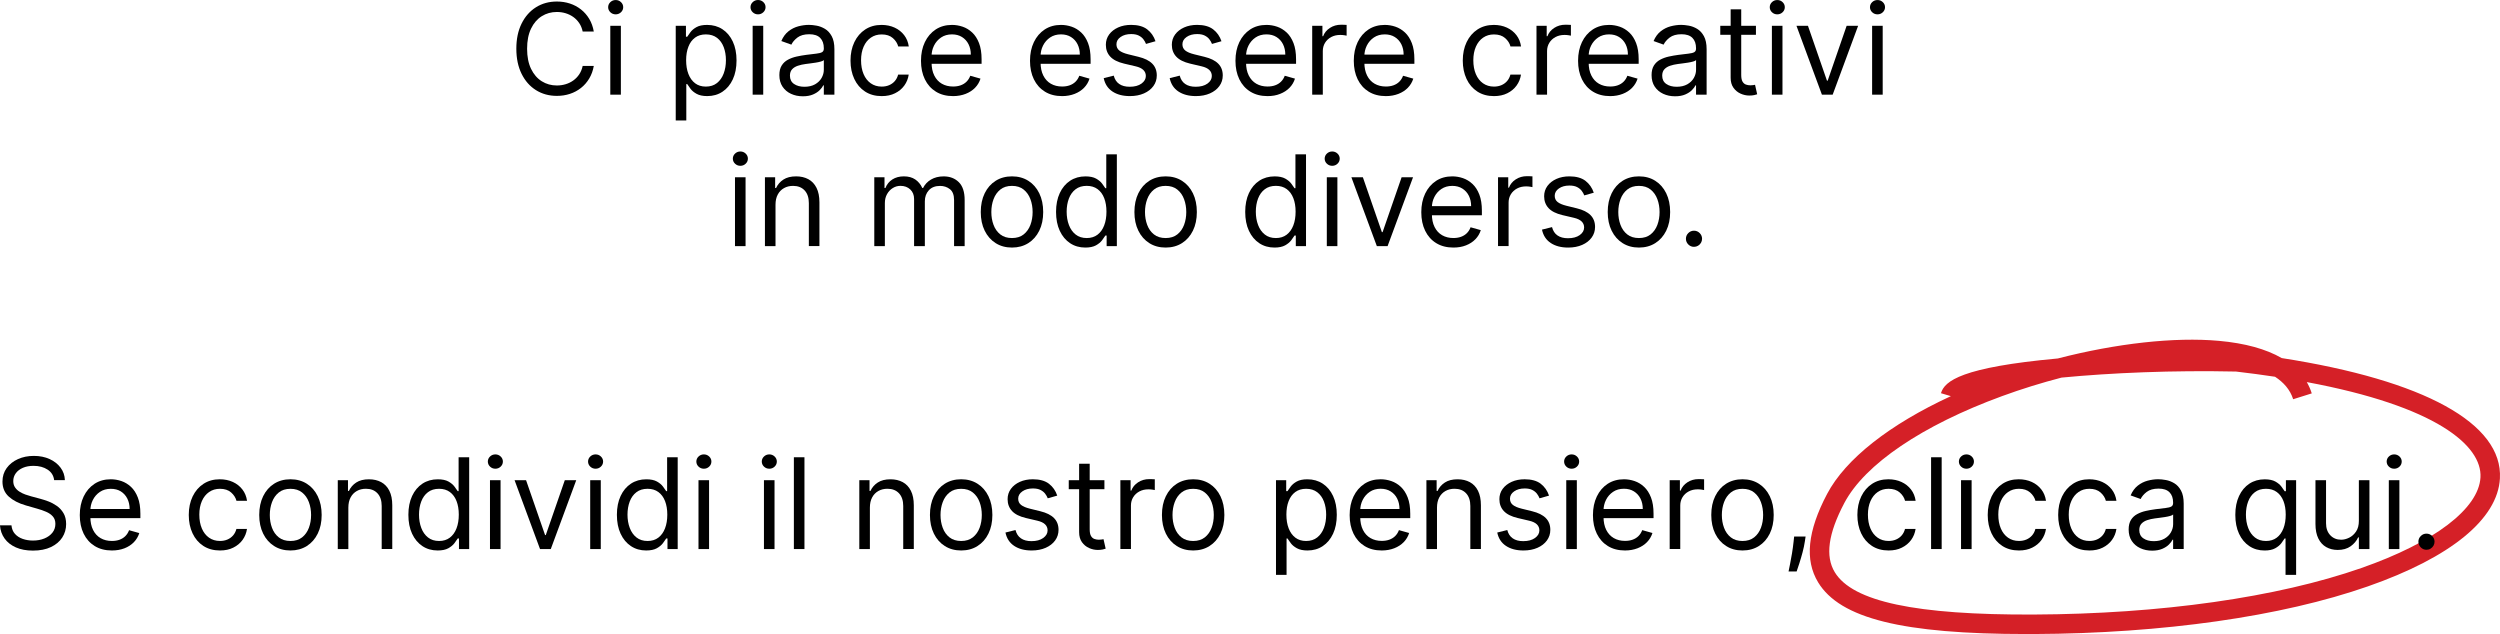 <?xml version="1.0" encoding="utf-8"?>
<!-- Generator: Adobe Illustrator 26.0.2, SVG Export Plug-In . SVG Version: 6.00 Build 0)  -->
<svg version="1.1" id="Livello_1" xmlns="http://www.w3.org/2000/svg" xmlns:xlink="http://www.w3.org/1999/xlink" x="0px" y="0px"
	 viewBox="0 0 966.62 245.15" style="enable-background:new 0 0 966.62 245.15;" xml:space="preserve">
<style type="text/css">
	.st0{fill:#D52027;}
</style>
<g>
	<g>
		<path class="st0" d="M783.61,245.15c-47.99,0-72.16-6.02-80.64-20c-5.24-8.64-4.1-19.81,3.47-34.16
			c7.13-13.53,24.18-26.89,47.86-37.82l-3.83-1.14c1.41-4.75,7.97-10.02,45.18-13.43c22.59-5.82,45.09-8.37,62.32-6.81
			c10.06,0.91,18.2,3.16,24.26,6.66c55.04,8.59,85.54,25.26,84.36,46.56c-0.88,15.7-19.02,30.52-51.08,41.72
			c-33.34,11.65-79.22,18.19-129.19,18.42C785.41,245.15,784.5,245.15,783.61,245.15z M797.08,146c-7.72,2.01-15.45,4.4-22.99,7.16
			c-30.86,11.29-53.09,26.35-60.99,41.34c-6.23,11.81-7.44,20.56-3.69,26.74c6.9,11.38,31.34,16.56,76.87,16.37
			c49.16-0.22,94.17-6.61,126.74-17.99c28.16-9.84,45.37-22.93,46.05-35.03c0.69-12.33-17.21-27.56-67.15-36.86
			c0.79,1.38,1.43,2.83,1.92,4.37l-7.19,2.26c-1.17-3.7-3.7-6.53-7.01-8.69c-4.77-0.72-9.79-1.39-15.07-2.01
			C840.24,143.12,816.2,144.16,797.08,146z"/>
	</g>
	<g>
		<g>
			<path d="M229.59,12.2h-4.3c-0.25-1.24-0.7-2.32-1.33-3.26c-0.63-0.94-1.39-1.72-2.29-2.37c-0.9-0.64-1.89-1.12-2.97-1.45
				s-2.22-0.49-3.4-0.49c-2.15,0-4.09,0.54-5.83,1.63c-1.74,1.09-3.12,2.69-4.14,4.8s-1.53,4.71-1.53,7.78s0.51,5.67,1.53,7.78
				s2.4,3.71,4.14,4.8c1.74,1.09,3.68,1.63,5.83,1.63c1.18,0,2.31-0.16,3.4-0.49s2.08-0.81,2.97-1.45s1.66-1.43,2.29-2.37
				c0.63-0.94,1.07-2.02,1.33-3.25h4.3c-0.32,1.81-0.91,3.44-1.77,4.87s-1.92,2.65-3.19,3.65c-1.27,1-2.69,1.76-4.27,2.28
				c-1.58,0.52-3.26,0.78-5.05,0.78c-3.03,0-5.72-0.74-8.08-2.22c-2.36-1.48-4.21-3.58-5.56-6.31c-1.35-2.73-2.03-5.96-2.03-9.71
				s0.68-6.98,2.03-9.71c1.35-2.73,3.21-4.83,5.56-6.31c2.36-1.48,5.05-2.22,8.08-2.22c1.79,0,3.48,0.26,5.05,0.78
				c1.58,0.52,3,1.28,4.27,2.28s2.33,2.21,3.19,3.64S229.27,10.37,229.59,12.2z"/>
		</g>
		<g>
			<path d="M238.05,5.55c-0.8,0-1.48-0.27-2.05-0.81c-0.57-0.54-0.86-1.2-0.86-1.96s0.29-1.42,0.86-1.96
				c0.57-0.54,1.26-0.81,2.05-0.81c0.8,0,1.48,0.27,2.05,0.81c0.57,0.54,0.86,1.2,0.86,1.96s-0.29,1.42-0.86,1.96
				C239.53,5.27,238.84,5.55,238.05,5.55z M235.97,36.6V9.98h4.09V36.6H235.97z"/>
		</g>
		<g>
			<path d="M261.27,46.58V9.98h3.95v4.23h0.49c0.3-0.46,0.72-1.05,1.26-1.78s1.31-1.37,2.32-1.94c1.01-0.57,2.38-0.86,4.12-0.86
				c2.24,0,4.22,0.56,5.93,1.68c1.71,1.12,3.04,2.71,4,4.77c0.96,2.06,1.44,4.48,1.44,7.28c0,2.82-0.48,5.26-1.44,7.32
				c-0.96,2.06-2.29,3.66-3.99,4.78c-1.7,1.13-3.66,1.69-5.88,1.69c-1.71,0-3.08-0.29-4.11-0.86c-1.03-0.57-1.82-1.22-2.37-1.96
				c-0.55-0.73-0.98-1.34-1.28-1.83h-0.35v14.07H261.27z M265.29,23.29c0,2.01,0.29,3.78,0.88,5.31c0.59,1.53,1.45,2.73,2.58,3.59
				c1.13,0.86,2.52,1.29,4.16,1.29c1.71,0,3.14-0.45,4.29-1.36c1.15-0.91,2.02-2.13,2.6-3.67c0.58-1.54,0.88-3.26,0.88-5.16
				c0-1.87-0.29-3.56-0.86-5.07c-0.57-1.51-1.43-2.7-2.58-3.59c-1.15-0.88-2.59-1.33-4.32-1.33c-1.66,0-3.06,0.42-4.19,1.26
				c-1.13,0.84-1.99,2-2.56,3.5C265.58,19.56,265.29,21.3,265.29,23.29z"/>
		</g>
		<g>
			<path d="M293.09,5.55c-0.8,0-1.48-0.27-2.05-0.81s-0.86-1.2-0.86-1.96s0.29-1.42,0.86-1.96S292.29,0,293.09,0
				s1.48,0.27,2.05,0.81S296,2.01,296,2.77s-0.29,1.42-0.86,1.96S293.89,5.55,293.09,5.55z M291.01,36.6V9.98h4.09V36.6H291.01z"/>
		</g>
		<g>
			<path d="M310.42,37.23c-1.69,0-3.22-0.32-4.59-0.96c-1.38-0.64-2.47-1.57-3.28-2.79c-0.81-1.22-1.21-2.7-1.21-4.43
				c0-1.53,0.3-2.76,0.9-3.72s1.4-1.7,2.41-2.24s2.12-0.95,3.34-1.22s2.45-0.49,3.68-0.65c1.62-0.21,2.93-0.37,3.94-0.48
				c1.01-0.11,1.75-0.3,2.22-0.56c0.47-0.27,0.7-0.73,0.7-1.39v-0.14c0-1.71-0.47-3.04-1.4-3.99c-0.93-0.95-2.34-1.42-4.22-1.42
				c-1.95,0-3.48,0.43-4.59,1.28c-1.11,0.86-1.89,1.77-2.34,2.74l-3.88-1.39c0.69-1.62,1.62-2.88,2.78-3.79s2.43-1.54,3.81-1.91
				c1.38-0.36,2.74-0.55,4.08-0.55c0.85,0,1.84,0.1,2.96,0.3c1.11,0.2,2.19,0.62,3.24,1.24c1.05,0.62,1.92,1.57,2.61,2.83
				c0.69,1.26,1.04,2.95,1.04,5.06V36.6h-4.09V33h-0.21c-0.28,0.58-0.74,1.2-1.39,1.85c-0.65,0.66-1.51,1.22-2.58,1.68
				S311.97,37.23,310.42,37.23z M311.04,33.55c1.62,0,2.98-0.32,4.1-0.95c1.11-0.64,1.96-1.46,2.53-2.46
				c0.57-1.01,0.86-2.06,0.86-3.17v-3.74c-0.17,0.21-0.55,0.4-1.14,0.56c-0.58,0.17-1.25,0.31-2.01,0.43
				c-0.76,0.12-1.49,0.23-2.2,0.31c-0.71,0.09-1.29,0.16-1.72,0.22c-1.06,0.14-2.05,0.36-2.97,0.67c-0.92,0.31-1.66,0.76-2.22,1.37
				s-0.84,1.43-0.84,2.47c0,1.42,0.53,2.49,1.59,3.21C308.07,33.19,309.41,33.55,311.04,33.55z"/>
		</g>
		<g>
			<path d="M340.92,37.16c-2.5,0-4.64-0.59-6.45-1.77s-3.19-2.8-4.16-4.87c-0.97-2.07-1.46-4.43-1.46-7.09c0-2.7,0.5-5.09,1.5-7.17
				c1-2.07,2.4-3.7,4.19-4.87c1.8-1.17,3.9-1.76,6.3-1.76c1.87,0,3.56,0.35,5.06,1.04c1.5,0.69,2.73,1.66,3.69,2.91
				s1.55,2.7,1.79,4.37h-4.09c-0.31-1.21-1-2.29-2.07-3.23c-1.07-0.94-2.5-1.41-4.31-1.41c-1.59,0-2.99,0.41-4.19,1.24
				s-2.13,1.99-2.79,3.48c-0.66,1.5-1,3.25-1,5.26c0,2.06,0.33,3.85,0.98,5.37c0.65,1.53,1.58,2.71,2.77,3.55
				c1.2,0.84,2.6,1.27,4.22,1.27c1.06,0,2.03-0.18,2.89-0.55c0.87-0.37,1.6-0.9,2.2-1.59c0.6-0.69,1.03-1.53,1.28-2.5h4.09
				c-0.23,1.57-0.8,2.98-1.71,4.24c-0.91,1.25-2.1,2.25-3.59,2.98C344.61,36.79,342.88,37.16,340.92,37.16z"/>
		</g>
		<g>
			<path d="M368.51,37.16c-2.56,0-4.77-0.57-6.63-1.71c-1.85-1.14-3.28-2.73-4.28-4.78c-1-2.05-1.5-4.44-1.5-7.17s0.5-5.13,1.5-7.22
				c1-2.08,2.4-3.71,4.19-4.89c1.8-1.17,3.9-1.76,6.3-1.76c1.39,0,2.75,0.23,4.11,0.69s2.58,1.21,3.69,2.24s1.99,2.4,2.65,4.1
				c0.66,1.7,0.99,3.79,0.99,6.27v1.73h-20.52v-3.54h16.36c0-1.5-0.3-2.84-0.89-4.02c-0.59-1.18-1.44-2.11-2.53-2.79
				s-2.38-1.02-3.86-1.02c-1.63,0-3.04,0.4-4.22,1.2c-1.18,0.8-2.09,1.85-2.73,3.13c-0.64,1.28-0.95,2.66-0.95,4.12v2.36
				c0,2.01,0.35,3.71,1.05,5.1s1.67,2.45,2.92,3.17c1.25,0.72,2.7,1.08,4.35,1.08c1.07,0,2.05-0.15,2.92-0.46
				c0.87-0.31,1.63-0.77,2.26-1.39c0.63-0.62,1.13-1.39,1.47-2.31l3.95,1.11c-0.42,1.34-1.11,2.52-2.1,3.53
				c-0.98,1.01-2.2,1.8-3.64,2.36S370.31,37.16,368.51,37.16z"/>
		</g>
		<g>
			<path d="M410.66,37.16c-2.56,0-4.77-0.57-6.63-1.71c-1.85-1.14-3.28-2.73-4.28-4.78c-1-2.05-1.5-4.44-1.5-7.17s0.5-5.13,1.5-7.22
				c1-2.08,2.4-3.71,4.19-4.89c1.8-1.17,3.9-1.76,6.3-1.76c1.39,0,2.75,0.23,4.11,0.69s2.58,1.21,3.69,2.24s1.99,2.4,2.65,4.1
				c0.66,1.7,0.99,3.79,0.99,6.27v1.73h-20.52v-3.54h16.36c0-1.5-0.3-2.84-0.89-4.02c-0.59-1.18-1.44-2.11-2.53-2.79
				s-2.38-1.02-3.86-1.02c-1.63,0-3.04,0.4-4.22,1.2c-1.18,0.8-2.09,1.85-2.73,3.13c-0.64,1.28-0.95,2.66-0.95,4.12v2.36
				c0,2.01,0.35,3.71,1.05,5.1s1.67,2.45,2.92,3.17c1.25,0.72,2.7,1.08,4.35,1.08c1.07,0,2.05-0.15,2.92-0.46
				c0.87-0.31,1.63-0.77,2.26-1.39c0.63-0.62,1.13-1.39,1.47-2.31l3.95,1.11c-0.42,1.34-1.11,2.52-2.1,3.53
				c-0.98,1.01-2.2,1.8-3.64,2.36S412.46,37.16,410.66,37.16z"/>
		</g>
		<g>
			<path d="M446.77,15.94l-3.67,1.04c-0.23-0.61-0.57-1.21-1.01-1.79c-0.44-0.58-1.05-1.07-1.81-1.45
				c-0.76-0.38-1.74-0.57-2.93-0.57c-1.63,0-2.98,0.37-4.06,1.12s-1.62,1.69-1.62,2.83c0,1.02,0.37,1.82,1.11,2.41
				c0.74,0.59,1.89,1.08,3.47,1.47l3.95,0.97c2.38,0.58,4.15,1.46,5.32,2.64c1.17,1.18,1.75,2.71,1.75,4.57
				c0,1.52-0.44,2.89-1.31,4.09c-0.87,1.2-2.09,2.15-3.65,2.84s-3.37,1.04-5.44,1.04c-2.72,0-4.96-0.59-6.74-1.77
				c-1.78-1.18-2.91-2.9-3.38-5.17l3.88-0.97c0.37,1.43,1.07,2.51,2.11,3.22c1.03,0.72,2.39,1.08,4.06,1.08
				c1.91,0,3.42-0.41,4.55-1.22c1.13-0.82,1.69-1.79,1.69-2.94c0-0.92-0.32-1.7-0.97-2.33c-0.65-0.63-1.64-1.1-2.98-1.41l-4.44-1.04
				c-2.44-0.58-4.23-1.48-5.36-2.7c-1.14-1.22-1.71-2.75-1.71-4.58c0-1.5,0.42-2.83,1.27-3.99c0.85-1.15,2.01-2.06,3.48-2.72
				c1.47-0.66,3.15-0.99,5.02-0.99c2.63,0,4.71,0.58,6.21,1.73C445.07,12.52,446.14,14.05,446.77,15.94z"/>
		</g>
		<g>
			<path d="M472.28,15.94l-3.67,1.04c-0.23-0.61-0.57-1.21-1.01-1.79c-0.44-0.58-1.05-1.07-1.81-1.45
				c-0.76-0.38-1.74-0.57-2.93-0.57c-1.63,0-2.98,0.37-4.06,1.12c-1.08,0.75-1.62,1.69-1.62,2.83c0,1.02,0.37,1.82,1.11,2.41
				c0.74,0.59,1.89,1.08,3.47,1.47l3.95,0.97c2.38,0.58,4.15,1.46,5.32,2.64c1.17,1.18,1.75,2.71,1.75,4.57
				c0,1.52-0.44,2.89-1.31,4.09c-0.87,1.2-2.09,2.15-3.65,2.84c-1.56,0.69-3.37,1.04-5.44,1.04c-2.71,0-4.96-0.59-6.74-1.77
				c-1.78-1.18-2.91-2.9-3.38-5.17l3.88-0.97c0.37,1.43,1.07,2.51,2.11,3.22c1.03,0.72,2.39,1.08,4.06,1.08
				c1.91,0,3.42-0.41,4.55-1.22c1.13-0.82,1.69-1.79,1.69-2.94c0-0.92-0.32-1.7-0.97-2.33c-0.65-0.63-1.64-1.1-2.98-1.41l-4.44-1.04
				c-2.44-0.58-4.23-1.48-5.36-2.7c-1.14-1.22-1.71-2.75-1.71-4.58c0-1.5,0.42-2.83,1.27-3.99c0.85-1.15,2.01-2.06,3.48-2.72
				c1.47-0.66,3.15-0.99,5.02-0.99c2.63,0,4.71,0.58,6.21,1.73C470.58,12.52,471.65,14.05,472.28,15.94z"/>
		</g>
		<g>
			<path d="M490.1,37.16c-2.56,0-4.77-0.57-6.63-1.71s-3.28-2.73-4.28-4.78s-1.5-4.44-1.5-7.17s0.5-5.13,1.5-7.22
				c1-2.08,2.4-3.71,4.19-4.89s3.9-1.76,6.3-1.76c1.39,0,2.76,0.23,4.11,0.69c1.35,0.46,2.58,1.21,3.69,2.24
				c1.11,1.03,1.99,2.4,2.65,4.1c0.66,1.7,0.99,3.79,0.99,6.27v1.73H480.6v-3.54h16.36c0-1.5-0.3-2.84-0.89-4.02
				s-1.44-2.11-2.53-2.79s-2.38-1.02-3.86-1.02c-1.63,0-3.04,0.4-4.22,1.2c-1.18,0.8-2.09,1.85-2.73,3.13
				c-0.64,1.28-0.95,2.66-0.95,4.12v2.36c0,2.01,0.35,3.71,1.05,5.1s1.67,2.45,2.92,3.17c1.25,0.72,2.7,1.08,4.35,1.08
				c1.07,0,2.05-0.15,2.92-0.46c0.87-0.31,1.63-0.77,2.26-1.39c0.64-0.62,1.13-1.39,1.47-2.31l3.95,1.11
				c-0.42,1.34-1.11,2.52-2.1,3.53c-0.98,1.01-2.2,1.8-3.64,2.36C493.52,36.88,491.9,37.16,490.1,37.16z"/>
		</g>
		<g>
			<path d="M507.36,36.6V9.98h3.95V14h0.28c0.49-1.32,1.36-2.39,2.63-3.21c1.27-0.82,2.7-1.23,4.3-1.23c0.3,0,0.68,0.01,1.13,0.02
				c0.45,0.01,0.79,0.03,1.02,0.05v4.16c-0.14-0.04-0.45-0.09-0.94-0.17c-0.49-0.08-1.01-0.11-1.55-0.11
				c-1.29,0-2.45,0.27-3.46,0.81s-1.81,1.28-2.39,2.22c-0.58,0.94-0.87,2.01-0.87,3.21V36.6H507.36z"/>
		</g>
		<g>
			<path d="M535.85,37.16c-2.56,0-4.77-0.57-6.63-1.71c-1.85-1.14-3.28-2.73-4.28-4.78c-1-2.05-1.5-4.44-1.5-7.17s0.5-5.13,1.5-7.22
				c1-2.08,2.4-3.71,4.19-4.89c1.8-1.17,3.9-1.76,6.3-1.76c1.39,0,2.76,0.23,4.11,0.69c1.35,0.46,2.58,1.21,3.69,2.24
				c1.11,1.03,1.99,2.4,2.65,4.1s0.99,3.79,0.99,6.27v1.73h-20.52v-3.54h16.36c0-1.5-0.3-2.84-0.89-4.02
				c-0.6-1.18-1.44-2.11-2.53-2.79s-2.38-1.02-3.86-1.02c-1.63,0-3.04,0.4-4.22,1.2c-1.18,0.8-2.09,1.85-2.73,3.13
				c-0.64,1.28-0.95,2.66-0.95,4.12v2.36c0,2.01,0.35,3.71,1.05,5.1c0.7,1.39,1.67,2.45,2.92,3.17c1.25,0.72,2.7,1.08,4.35,1.08
				c1.07,0,2.05-0.15,2.92-0.46c0.87-0.31,1.63-0.77,2.26-1.39s1.13-1.39,1.47-2.31l3.95,1.11c-0.42,1.34-1.12,2.52-2.1,3.53
				c-0.98,1.01-2.2,1.8-3.64,2.36S537.65,37.16,535.85,37.16z"/>
		</g>
		<g>
			<path d="M577.65,37.16c-2.5,0-4.64-0.59-6.45-1.77s-3.19-2.8-4.16-4.87c-0.97-2.07-1.46-4.43-1.46-7.09c0-2.7,0.5-5.09,1.5-7.17
				c1-2.07,2.4-3.7,4.19-4.87c1.8-1.17,3.9-1.76,6.3-1.76c1.87,0,3.56,0.35,5.06,1.04c1.5,0.69,2.73,1.66,3.69,2.91
				s1.55,2.7,1.79,4.37h-4.09c-0.31-1.21-1-2.29-2.07-3.23c-1.07-0.94-2.5-1.41-4.31-1.41c-1.59,0-2.99,0.41-4.19,1.24
				s-2.13,1.99-2.79,3.48c-0.66,1.5-1,3.25-1,5.26c0,2.06,0.33,3.85,0.98,5.37c0.65,1.53,1.58,2.71,2.77,3.55
				c1.2,0.84,2.6,1.27,4.22,1.27c1.06,0,2.03-0.18,2.89-0.55c0.87-0.37,1.6-0.9,2.2-1.59c0.6-0.69,1.03-1.53,1.28-2.5h4.09
				c-0.23,1.57-0.8,2.98-1.71,4.24c-0.91,1.25-2.1,2.25-3.59,2.98C581.34,36.79,579.61,37.16,577.65,37.16z"/>
		</g>
		<g>
			<path d="M594.08,36.6V9.98h3.95V14h0.28c0.49-1.32,1.36-2.39,2.63-3.21s2.7-1.23,4.3-1.23c0.3,0,0.68,0.01,1.13,0.02
				c0.45,0.01,0.79,0.03,1.02,0.05v4.16c-0.14-0.04-0.45-0.09-0.94-0.17s-1.01-0.11-1.55-0.11c-1.29,0-2.45,0.27-3.46,0.81
				c-1.01,0.54-1.81,1.28-2.39,2.22c-0.58,0.94-0.88,2.01-0.88,3.21V36.6H594.08z"/>
		</g>
		<g>
			<path d="M622.57,37.16c-2.56,0-4.77-0.57-6.63-1.71s-3.28-2.73-4.28-4.78c-1-2.05-1.5-4.44-1.5-7.17s0.5-5.13,1.5-7.22
				c1-2.08,2.4-3.71,4.19-4.89c1.8-1.17,3.9-1.76,6.3-1.76c1.39,0,2.75,0.23,4.11,0.69c1.35,0.46,2.58,1.21,3.69,2.24
				c1.11,1.03,1.99,2.4,2.65,4.1c0.66,1.7,0.99,3.79,0.99,6.27v1.73h-20.52v-3.54h16.36c0-1.5-0.3-2.84-0.89-4.02
				s-1.44-2.11-2.53-2.79s-2.38-1.02-3.86-1.02c-1.63,0-3.04,0.4-4.22,1.2c-1.18,0.8-2.09,1.85-2.73,3.13
				c-0.64,1.28-0.95,2.66-0.95,4.12v2.36c0,2.01,0.35,3.71,1.05,5.1c0.7,1.39,1.67,2.45,2.92,3.17c1.25,0.72,2.7,1.08,4.35,1.08
				c1.08,0,2.05-0.15,2.92-0.46c0.87-0.31,1.63-0.77,2.26-1.39c0.63-0.62,1.13-1.39,1.47-2.31l3.95,1.11
				c-0.42,1.34-1.12,2.52-2.1,3.53c-0.98,1.01-2.2,1.8-3.64,2.36S624.37,37.16,622.57,37.16z"/>
		</g>
		<g>
			<path d="M647.66,37.23c-1.69,0-3.22-0.32-4.59-0.96s-2.47-1.57-3.28-2.79s-1.21-2.7-1.21-4.43c0-1.53,0.3-2.76,0.9-3.72
				c0.6-0.95,1.4-1.7,2.41-2.24c1.01-0.54,2.12-0.95,3.34-1.22c1.22-0.27,2.45-0.49,3.68-0.65c1.62-0.21,2.93-0.37,3.94-0.48
				c1.01-0.11,1.75-0.3,2.22-0.56c0.47-0.27,0.7-0.73,0.7-1.39v-0.14c0-1.71-0.46-3.04-1.39-3.99c-0.93-0.95-2.34-1.42-4.22-1.42
				c-1.95,0-3.48,0.43-4.59,1.28c-1.11,0.86-1.89,1.77-2.34,2.74l-3.88-1.39c0.69-1.62,1.62-2.88,2.78-3.79s2.43-1.54,3.81-1.91
				c1.38-0.36,2.74-0.55,4.08-0.55c0.85,0,1.84,0.1,2.95,0.3c1.12,0.2,2.2,0.62,3.24,1.24c1.04,0.62,1.92,1.57,2.61,2.83
				c0.69,1.26,1.04,2.95,1.04,5.06V36.6h-4.09V33h-0.21c-0.28,0.58-0.74,1.2-1.39,1.85c-0.65,0.66-1.51,1.22-2.58,1.68
				C650.52,36.99,649.21,37.23,647.66,37.23z M648.29,33.55c1.62,0,2.98-0.32,4.1-0.95c1.12-0.64,1.96-1.46,2.53-2.46
				c0.57-1.01,0.86-2.06,0.86-3.17v-3.74c-0.17,0.21-0.55,0.4-1.13,0.56c-0.58,0.17-1.25,0.31-2.01,0.43s-1.49,0.23-2.2,0.31
				c-0.71,0.09-1.29,0.16-1.72,0.22c-1.06,0.14-2.05,0.36-2.97,0.67c-0.92,0.31-1.66,0.76-2.22,1.37s-0.84,1.43-0.84,2.47
				c0,1.42,0.53,2.49,1.59,3.21C645.32,33.19,646.66,33.55,648.29,33.55z"/>
		</g>
		<g>
			<path d="M678.93,9.98v3.47h-13.79V9.98H678.93z M669.15,3.6h4.09v25.37c0,1.16,0.17,2.02,0.51,2.59
				c0.34,0.57,0.78,0.95,1.32,1.14s1.11,0.29,1.71,0.29c0.45,0,0.82-0.03,1.11-0.08c0.29-0.05,0.52-0.1,0.69-0.13l0.83,3.67
				c-0.28,0.1-0.66,0.21-1.16,0.32c-0.5,0.11-1.13,0.17-1.89,0.17c-1.16,0-2.29-0.25-3.39-0.75c-1.1-0.5-2.02-1.25-2.74-2.27
				c-0.72-1.02-1.08-2.3-1.08-3.85V3.6z"/>
		</g>
		<g>
			<path d="M687.18,5.55c-0.8,0-1.48-0.27-2.05-0.81c-0.57-0.54-0.86-1.2-0.86-1.96s0.29-1.42,0.86-1.96
				c0.57-0.54,1.26-0.81,2.05-0.81c0.8,0,1.48,0.27,2.05,0.81s0.86,1.2,0.86,1.96s-0.29,1.42-0.86,1.96S687.97,5.55,687.18,5.55z
				 M685.1,36.6V9.98h4.09V36.6H685.1z"/>
		</g>
		<g>
			<path d="M718.44,9.98L708.6,36.6h-4.16l-9.84-26.62h4.44l7.35,21.21h0.28L714,9.98H718.44z"/>
		</g>
		<g>
			<path d="M725.93,5.55c-0.8,0-1.48-0.27-2.05-0.81c-0.57-0.54-0.86-1.2-0.86-1.96s0.29-1.42,0.86-1.96
				c0.57-0.54,1.26-0.81,2.05-0.81c0.8,0,1.48,0.27,2.05,0.81s0.86,1.2,0.86,1.96s-0.29,1.42-0.86,1.96S726.72,5.55,725.93,5.55z
				 M723.85,36.6V9.98h4.09V36.6H723.85z"/>
		</g>
		<g>
			<path d="M286.26,64.11c-0.8,0-1.48-0.27-2.05-0.81c-0.57-0.54-0.86-1.2-0.86-1.96s0.29-1.42,0.86-1.96
				c0.57-0.54,1.26-0.81,2.05-0.81c0.8,0,1.48,0.27,2.05,0.81c0.57,0.54,0.86,1.2,0.86,1.96s-0.29,1.42-0.86,1.96
				C287.74,63.84,287.06,64.11,286.26,64.11z M284.18,95.16V68.54h4.09v26.62H284.18z"/>
		</g>
		<g>
			<path d="M299.85,79.15v16.01h-4.09V68.54h3.95v4.16h0.35c0.62-1.35,1.57-2.44,2.84-3.27c1.27-0.83,2.91-1.24,4.92-1.24
				c1.8,0,3.38,0.37,4.73,1.1c1.35,0.73,2.4,1.84,3.15,3.33s1.13,3.36,1.13,5.62v16.91h-4.09V78.53c0-2.09-0.54-3.72-1.63-4.9
				c-1.09-1.17-2.58-1.76-4.47-1.76c-1.31,0-2.47,0.28-3.49,0.85c-1.02,0.57-1.83,1.39-2.42,2.48S299.85,77.6,299.85,79.15z"/>
		</g>
		<g>
			<path d="M338.04,95.16V68.54h3.95v4.16h0.35c0.55-1.42,1.45-2.53,2.69-3.32c1.24-0.79,2.72-1.19,4.45-1.19
				c1.76,0,3.22,0.4,4.39,1.19c1.17,0.79,2.09,1.9,2.75,3.32h0.28c0.68-1.38,1.7-2.47,3.07-3.28s3-1.22,4.9-1.22
				c2.38,0,4.33,0.74,5.84,2.23c1.51,1.48,2.27,3.79,2.27,6.92v17.82h-4.09V77.35c0-1.96-0.54-3.37-1.61-4.21
				c-1.07-0.84-2.34-1.26-3.8-1.26c-1.87,0-3.32,0.56-4.35,1.69c-1.03,1.13-1.54,2.55-1.54,4.27v17.33h-4.16V76.93
				c0-1.51-0.49-2.74-1.47-3.67c-0.98-0.93-2.25-1.4-3.8-1.4c-1.06,0-2.05,0.28-2.97,0.85c-0.92,0.57-1.66,1.35-2.22,2.35
				c-0.56,1-0.84,2.15-0.84,3.46v16.64H338.04z"/>
		</g>
		<g>
			<path d="M391.28,95.72c-2.4,0-4.51-0.57-6.32-1.72s-3.22-2.74-4.23-4.8c-1.01-2.06-1.52-4.46-1.52-7.21
				c0-2.77,0.51-5.19,1.52-7.26c1.01-2.07,2.42-3.67,4.23-4.82c1.81-1.14,3.91-1.72,6.32-1.72c2.4,0,4.51,0.57,6.32,1.72
				c1.81,1.14,3.22,2.75,4.23,4.82s1.52,4.49,1.52,7.26c0,2.75-0.5,5.15-1.52,7.21c-1.01,2.06-2.42,3.66-4.23,4.8
				S393.68,95.72,391.28,95.72z M391.28,92.04c1.83,0,3.33-0.47,4.51-1.4c1.18-0.94,2.05-2.17,2.62-3.69
				c0.57-1.52,0.85-3.18,0.85-4.96s-0.28-3.44-0.85-4.97c-0.57-1.54-1.44-2.78-2.62-3.73s-2.68-1.42-4.51-1.42
				c-1.83,0-3.33,0.47-4.51,1.42c-1.18,0.95-2.05,2.19-2.62,3.73c-0.57,1.54-0.85,3.19-0.85,4.97s0.28,3.43,0.85,4.96
				c0.57,1.53,1.44,2.76,2.62,3.69C387.95,91.58,389.46,92.04,391.28,92.04z"/>
		</g>
		<g>
			<path d="M419.63,95.72c-2.22,0-4.18-0.56-5.88-1.69c-1.7-1.13-3.03-2.72-3.99-4.78c-0.96-2.06-1.44-4.5-1.44-7.32
				c0-2.8,0.48-5.22,1.44-7.28c0.96-2.06,2.29-3.64,4-4.77c1.71-1.12,3.69-1.68,5.93-1.68c1.73,0,3.1,0.29,4.12,0.86
				c1.01,0.57,1.79,1.22,2.32,1.94c0.54,0.72,0.96,1.31,1.26,1.78h0.35v-13.1h4.09v35.49h-3.95v-4.09h-0.49
				c-0.3,0.49-0.73,1.09-1.28,1.83c-0.55,0.73-1.35,1.39-2.37,1.96C422.71,95.43,421.34,95.72,419.63,95.72z M420.19,92.04
				c1.64,0,3.03-0.43,4.16-1.29c1.13-0.86,1.99-2.06,2.58-3.59c0.59-1.53,0.88-3.3,0.88-5.31c0-1.99-0.29-3.73-0.87-5.23
				c-0.58-1.5-1.43-2.66-2.57-3.5c-1.13-0.84-2.53-1.26-4.19-1.26c-1.73,0-3.17,0.44-4.32,1.33c-1.15,0.88-2.01,2.08-2.58,3.59
				c-0.57,1.51-0.86,3.2-0.86,5.07c0,1.89,0.29,3.61,0.88,5.16c0.58,1.54,1.45,2.77,2.6,3.67
				C417.05,91.59,418.48,92.04,420.19,92.04z"/>
		</g>
		<g>
			<path d="M450.69,95.72c-2.4,0-4.51-0.57-6.32-1.72s-3.22-2.74-4.23-4.8c-1.01-2.06-1.52-4.46-1.52-7.21
				c0-2.77,0.51-5.19,1.52-7.26s2.42-3.67,4.23-4.82c1.81-1.14,3.91-1.72,6.32-1.72c2.4,0,4.51,0.57,6.32,1.72
				c1.81,1.14,3.22,2.75,4.23,4.82c1.01,2.07,1.52,4.49,1.52,7.26c0,2.75-0.51,5.15-1.52,7.21c-1.01,2.06-2.42,3.66-4.23,4.8
				C455.2,95.15,453.09,95.72,450.69,95.72z M450.69,92.04c1.83,0,3.33-0.47,4.51-1.4c1.18-0.94,2.05-2.17,2.62-3.69
				c0.57-1.52,0.85-3.18,0.85-4.96s-0.28-3.44-0.85-4.97c-0.57-1.54-1.44-2.78-2.62-3.73c-1.18-0.95-2.68-1.42-4.51-1.42
				c-1.83,0-3.33,0.47-4.51,1.42s-2.05,2.19-2.62,3.73c-0.57,1.54-0.85,3.19-0.85,4.97s0.28,3.43,0.85,4.96
				c0.57,1.53,1.44,2.76,2.62,3.69C447.36,91.58,448.86,92.04,450.69,92.04z"/>
		</g>
		<g>
			<path d="M492.77,95.72c-2.22,0-4.18-0.56-5.88-1.69c-1.7-1.13-3.03-2.72-3.99-4.78c-0.96-2.06-1.44-4.5-1.44-7.32
				c0-2.8,0.48-5.22,1.44-7.28c0.96-2.06,2.29-3.64,4-4.77c1.71-1.12,3.69-1.68,5.93-1.68c1.73,0,3.1,0.29,4.12,0.86
				c1.01,0.57,1.79,1.22,2.32,1.94c0.54,0.72,0.96,1.31,1.26,1.78h0.35v-13.1h4.09v35.49h-3.95v-4.09h-0.49
				c-0.3,0.49-0.73,1.09-1.28,1.83c-0.55,0.73-1.35,1.39-2.37,1.96C495.85,95.43,494.48,95.72,492.77,95.72z M493.32,92.04
				c1.64,0,3.03-0.43,4.16-1.29c1.13-0.86,1.99-2.06,2.58-3.59c0.59-1.53,0.88-3.3,0.88-5.31c0-1.99-0.29-3.73-0.87-5.23
				c-0.58-1.5-1.43-2.66-2.56-3.5c-1.13-0.84-2.53-1.26-4.19-1.26c-1.73,0-3.17,0.44-4.32,1.33c-1.15,0.88-2.01,2.08-2.58,3.59
				s-0.86,3.2-0.86,5.07c0,1.89,0.29,3.61,0.88,5.16c0.58,1.54,1.45,2.77,2.6,3.67C490.18,91.59,491.61,92.04,493.32,92.04z"/>
		</g>
		<g>
			<path d="M515.09,64.11c-0.8,0-1.48-0.27-2.05-0.81c-0.57-0.54-0.86-1.2-0.86-1.96s0.29-1.42,0.86-1.96
				c0.57-0.54,1.26-0.81,2.05-0.81c0.8,0,1.48,0.27,2.05,0.81c0.57,0.54,0.86,1.2,0.86,1.96s-0.29,1.42-0.86,1.96
				C516.57,63.84,515.88,64.11,515.09,64.11z M513.01,95.16V68.54h4.09v26.62H513.01z"/>
		</g>
		<g>
			<path d="M546.35,68.54l-9.84,26.62h-4.16l-9.84-26.62h4.44l7.35,21.21h0.28l7.35-21.21H546.35z"/>
		</g>
		<g>
			<path d="M561.95,95.72c-2.56,0-4.77-0.57-6.63-1.71s-3.28-2.73-4.28-4.78s-1.5-4.44-1.5-7.17s0.5-5.13,1.5-7.22
				c1-2.08,2.4-3.71,4.19-4.89s3.9-1.76,6.3-1.76c1.39,0,2.76,0.23,4.11,0.69c1.35,0.46,2.58,1.21,3.69,2.24
				c1.11,1.03,1.99,2.4,2.65,4.1c0.66,1.7,0.99,3.79,0.99,6.27v1.73h-20.52V79.7h16.36c0-1.5-0.3-2.84-0.89-4.02
				s-1.44-2.11-2.53-2.79s-2.38-1.02-3.86-1.02c-1.63,0-3.04,0.4-4.22,1.2c-1.18,0.8-2.09,1.85-2.73,3.13
				c-0.64,1.28-0.95,2.66-0.95,4.12v2.36c0,2.01,0.35,3.71,1.05,5.1s1.67,2.45,2.92,3.17c1.25,0.72,2.7,1.08,4.35,1.08
				c1.07,0,2.05-0.15,2.92-0.46c0.87-0.31,1.63-0.77,2.26-1.39c0.64-0.62,1.13-1.39,1.47-2.31l3.95,1.11
				c-0.42,1.34-1.11,2.52-2.1,3.53c-0.98,1.01-2.2,1.8-3.64,2.36C565.37,95.44,563.75,95.72,561.95,95.72z"/>
		</g>
		<g>
			<path d="M579.21,95.16V68.54h3.95v4.02h0.28c0.49-1.32,1.36-2.39,2.63-3.21s2.7-1.23,4.3-1.23c0.3,0,0.68,0.01,1.13,0.02
				c0.45,0.01,0.79,0.03,1.02,0.05v4.16c-0.14-0.04-0.45-0.09-0.94-0.17s-1.01-0.11-1.55-0.11c-1.29,0-2.45,0.27-3.46,0.81
				c-1.01,0.54-1.81,1.28-2.39,2.22c-0.58,0.94-0.88,2.01-0.88,3.21v16.84H579.21z"/>
		</g>
		<g>
			<path d="M616.23,74.51l-3.67,1.04c-0.23-0.61-0.57-1.21-1.01-1.79c-0.45-0.58-1.05-1.07-1.81-1.45
				c-0.76-0.38-1.74-0.57-2.93-0.57c-1.63,0-2.98,0.37-4.06,1.12c-1.08,0.75-1.62,1.69-1.62,2.83c0,1.02,0.37,1.82,1.11,2.41
				c0.74,0.59,1.89,1.08,3.47,1.47l3.95,0.97c2.38,0.58,4.15,1.46,5.32,2.64c1.17,1.18,1.75,2.71,1.75,4.57
				c0,1.52-0.44,2.89-1.31,4.09c-0.87,1.2-2.09,2.15-3.65,2.84s-3.37,1.04-5.44,1.04c-2.72,0-4.96-0.59-6.74-1.77
				s-2.91-2.9-3.38-5.17l3.88-0.97c0.37,1.43,1.07,2.51,2.11,3.22c1.03,0.72,2.39,1.08,4.06,1.08c1.91,0,3.42-0.41,4.55-1.22
				c1.13-0.82,1.69-1.79,1.69-2.94c0-0.92-0.32-1.7-0.97-2.33c-0.65-0.63-1.64-1.1-2.98-1.41l-4.44-1.04
				c-2.44-0.58-4.23-1.48-5.36-2.7s-1.71-2.75-1.71-4.58c0-1.5,0.42-2.83,1.27-3.99c0.85-1.15,2.01-2.06,3.48-2.72
				c1.47-0.66,3.15-0.99,5.02-0.99c2.63,0,4.7,0.58,6.21,1.73C614.52,71.09,615.59,72.61,616.23,74.51z"/>
		</g>
		<g>
			<path d="M633.69,95.72c-2.4,0-4.51-0.57-6.32-1.72c-1.81-1.14-3.22-2.74-4.23-4.8c-1.01-2.06-1.52-4.46-1.52-7.21
				c0-2.77,0.5-5.19,1.52-7.26c1.01-2.07,2.42-3.67,4.23-4.82c1.81-1.14,3.91-1.72,6.32-1.72c2.4,0,4.51,0.57,6.32,1.72
				c1.81,1.14,3.22,2.75,4.23,4.82s1.52,4.49,1.52,7.26c0,2.75-0.51,5.15-1.52,7.21c-1.01,2.06-2.42,3.66-4.23,4.8
				C638.2,95.15,636.1,95.72,633.69,95.72z M633.69,92.04c1.83,0,3.33-0.47,4.51-1.4c1.18-0.94,2.05-2.17,2.62-3.69
				c0.57-1.52,0.85-3.18,0.85-4.96s-0.28-3.44-0.85-4.97c-0.57-1.54-1.44-2.78-2.62-3.73c-1.18-0.95-2.68-1.42-4.51-1.42
				c-1.83,0-3.33,0.47-4.51,1.42c-1.18,0.95-2.05,2.19-2.62,3.73c-0.57,1.54-0.85,3.19-0.85,4.97s0.28,3.43,0.85,4.96
				c0.57,1.53,1.44,2.76,2.62,3.69C630.37,91.58,631.87,92.04,633.69,92.04z"/>
		</g>
		<g>
			<path d="M654.98,95.44c-0.86,0-1.59-0.31-2.2-0.92c-0.61-0.61-0.92-1.35-0.92-2.2c0-0.86,0.31-1.59,0.92-2.2s1.35-0.92,2.2-0.92
				c0.85,0,1.59,0.31,2.2,0.92c0.61,0.61,0.92,1.35,0.92,2.2c0,0.57-0.14,1.09-0.42,1.56s-0.66,0.85-1.13,1.13
				S655.55,95.44,654.98,95.44z"/>
		</g>
		<g>
			<path d="M20.94,185.67c-0.21-1.76-1.05-3.12-2.53-4.09c-1.48-0.97-3.29-1.46-5.44-1.46c-1.57,0-2.94,0.25-4.12,0.76
				c-1.17,0.51-2.09,1.21-2.74,2.1c-0.65,0.89-0.98,1.9-0.98,3.03c0,0.95,0.23,1.76,0.68,2.43c0.46,0.68,1.04,1.24,1.76,1.68
				c0.72,0.45,1.47,0.81,2.25,1.09c0.79,0.28,1.51,0.51,2.17,0.68l3.6,0.97c0.92,0.24,1.96,0.58,3.09,1
				c1.14,0.43,2.23,1.01,3.28,1.74s1.91,1.67,2.59,2.82c0.68,1.14,1.02,2.55,1.02,4.21c0,1.92-0.5,3.65-1.5,5.2
				c-1,1.55-2.46,2.78-4.37,3.69c-1.91,0.91-4.23,1.37-6.96,1.37c-2.54,0-4.74-0.41-6.59-1.23s-3.31-1.96-4.37-3.43
				c-1.06-1.47-1.66-3.17-1.79-5.11h4.44c0.12,1.34,0.57,2.45,1.36,3.32c0.79,0.87,1.8,1.52,3.02,1.94s2.53,0.63,3.94,0.63
				c1.64,0,3.11-0.27,4.42-0.81c1.31-0.54,2.34-1.29,3.1-2.25c0.76-0.96,1.14-2.09,1.14-3.39c0-1.18-0.33-2.14-0.99-2.88
				c-0.66-0.74-1.52-1.34-2.6-1.8c-1.07-0.46-2.24-0.87-3.48-1.21l-4.37-1.25c-2.77-0.8-4.97-1.94-6.59-3.41
				c-1.62-1.48-2.43-3.41-2.43-5.81c0-1.99,0.54-3.72,1.62-5.21s2.54-2.64,4.37-3.47s3.88-1.24,6.14-1.24c2.29,0,4.32,0.41,6.1,1.22
				s3.19,1.93,4.24,3.34s1.6,3.01,1.66,4.8H20.94z"/>
		</g>
		<g>
			<path d="M43.26,212.84c-2.56,0-4.77-0.57-6.63-1.71c-1.85-1.14-3.28-2.73-4.28-4.78c-1-2.05-1.5-4.44-1.5-7.17s0.5-5.13,1.5-7.22
				c1-2.08,2.4-3.71,4.19-4.89c1.8-1.17,3.9-1.76,6.3-1.76c1.39,0,2.76,0.23,4.11,0.69c1.35,0.46,2.58,1.21,3.69,2.24
				c1.11,1.03,1.99,2.4,2.65,4.1s0.99,3.79,0.99,6.27v1.73H33.76v-3.54h16.36c0-1.5-0.3-2.84-0.89-4.02
				c-0.6-1.18-1.44-2.11-2.53-2.79S44.32,189,42.84,189c-1.63,0-3.04,0.4-4.22,1.2c-1.18,0.8-2.09,1.85-2.73,3.13
				c-0.64,1.28-0.95,2.66-0.95,4.12v2.36c0,2.01,0.35,3.71,1.05,5.1c0.7,1.39,1.67,2.45,2.92,3.17c1.25,0.72,2.7,1.08,4.35,1.08
				c1.07,0,2.05-0.15,2.92-0.46c0.87-0.31,1.63-0.77,2.26-1.39s1.13-1.39,1.47-2.31l3.95,1.11c-0.42,1.34-1.12,2.52-2.1,3.53
				c-0.98,1.01-2.2,1.8-3.64,2.36S45.06,212.84,43.26,212.84z"/>
		</g>
		<g>
			<path d="M85.06,212.84c-2.5,0-4.64-0.59-6.45-1.77s-3.19-2.8-4.16-4.87c-0.97-2.07-1.46-4.43-1.46-7.09c0-2.7,0.5-5.09,1.5-7.17
				c1-2.07,2.4-3.7,4.19-4.87c1.8-1.17,3.9-1.76,6.3-1.76c1.87,0,3.56,0.35,5.06,1.04c1.5,0.69,2.73,1.66,3.69,2.91
				s1.55,2.7,1.79,4.37h-4.09c-0.31-1.21-1-2.29-2.07-3.23c-1.07-0.94-2.5-1.41-4.31-1.41c-1.59,0-2.99,0.41-4.19,1.24
				s-2.13,1.99-2.79,3.48c-0.66,1.5-1,3.25-1,5.26c0,2.06,0.33,3.85,0.98,5.37c0.65,1.53,1.58,2.71,2.77,3.55
				c1.2,0.84,2.6,1.27,4.22,1.27c1.06,0,2.03-0.18,2.89-0.55c0.87-0.37,1.6-0.9,2.2-1.59c0.6-0.69,1.03-1.53,1.28-2.5h4.09
				c-0.23,1.57-0.8,2.98-1.71,4.24c-0.91,1.25-2.1,2.25-3.59,2.98C88.74,212.48,87.02,212.84,85.06,212.84z"/>
		</g>
		<g>
			<path d="M112.3,212.84c-2.4,0-4.51-0.57-6.32-1.72s-3.22-2.74-4.23-4.8c-1.01-2.06-1.52-4.46-1.52-7.21
				c0-2.77,0.51-5.19,1.52-7.26c1.01-2.07,2.42-3.67,4.23-4.82c1.81-1.14,3.91-1.72,6.32-1.72c2.4,0,4.51,0.57,6.32,1.72
				c1.81,1.14,3.22,2.75,4.23,4.82s1.52,4.49,1.52,7.26c0,2.75-0.5,5.15-1.52,7.21c-1.01,2.06-2.42,3.66-4.23,4.8
				S114.7,212.84,112.3,212.84z M112.3,209.17c1.83,0,3.33-0.47,4.51-1.4c1.18-0.94,2.05-2.17,2.62-3.69
				c0.57-1.52,0.85-3.18,0.85-4.96s-0.28-3.44-0.85-4.97c-0.57-1.54-1.44-2.78-2.62-3.73s-2.68-1.42-4.51-1.42
				c-1.83,0-3.33,0.47-4.51,1.42c-1.18,0.95-2.05,2.19-2.62,3.73c-0.57,1.54-0.85,3.19-0.85,4.97s0.28,3.43,0.85,4.96
				c0.57,1.53,1.44,2.76,2.62,3.69C108.97,208.7,110.47,209.17,112.3,209.17z"/>
		</g>
		<g>
			<path d="M134.69,196.28v16.01h-4.09v-26.62h3.95v4.16h0.35c0.62-1.35,1.57-2.44,2.84-3.27s2.91-1.24,4.92-1.24
				c1.8,0,3.38,0.37,4.73,1.1c1.35,0.73,2.4,1.84,3.15,3.33s1.13,3.36,1.13,5.62v16.91h-4.09v-16.64c0-2.09-0.54-3.72-1.63-4.9
				c-1.09-1.17-2.58-1.76-4.47-1.76c-1.31,0-2.47,0.28-3.49,0.85c-1.02,0.57-1.83,1.39-2.42,2.48
				C134.98,193.41,134.69,194.73,134.69,196.28z"/>
		</g>
		<g>
			<path d="M169.21,212.84c-2.22,0-4.18-0.56-5.88-1.69c-1.7-1.13-3.03-2.72-3.99-4.78c-0.96-2.06-1.44-4.5-1.44-7.32
				c0-2.8,0.48-5.22,1.44-7.28c0.96-2.06,2.29-3.64,4-4.77c1.71-1.12,3.69-1.68,5.93-1.68c1.73,0,3.11,0.29,4.12,0.86
				c1.01,0.57,1.79,1.22,2.32,1.94s0.96,1.31,1.26,1.78h0.35v-13.1h4.09v35.49h-3.95v-4.09h-0.48c-0.3,0.49-0.73,1.09-1.28,1.83
				c-0.55,0.73-1.35,1.39-2.37,1.96C172.29,212.56,170.92,212.84,169.21,212.84z M169.77,209.17c1.64,0,3.03-0.43,4.16-1.29
				c1.13-0.86,1.99-2.06,2.58-3.59c0.59-1.53,0.88-3.3,0.88-5.31c0-1.99-0.29-3.73-0.87-5.23c-0.58-1.5-1.43-2.66-2.56-3.5
				c-1.13-0.84-2.53-1.26-4.19-1.26c-1.73,0-3.17,0.44-4.32,1.33c-1.15,0.88-2.01,2.08-2.58,3.59c-0.57,1.51-0.86,3.2-0.86,5.07
				c0,1.89,0.29,3.61,0.88,5.16c0.58,1.54,1.45,2.77,2.6,3.67C166.63,208.72,168.06,209.17,169.77,209.17z"/>
		</g>
		<g>
			<path d="M191.53,181.23c-0.8,0-1.48-0.27-2.05-0.81c-0.57-0.54-0.86-1.2-0.86-1.96s0.29-1.42,0.86-1.96
				c0.57-0.54,1.26-0.81,2.05-0.81s1.48,0.27,2.05,0.81c0.57,0.54,0.86,1.2,0.86,1.96s-0.29,1.42-0.86,1.96
				C193.01,180.96,192.33,181.23,191.53,181.23z M189.45,212.29v-26.62h4.09v26.62H189.45z"/>
		</g>
		<g>
			<path d="M222.8,185.67l-9.84,26.62h-4.16l-9.84-26.62h4.44l7.35,21.21h0.28l7.35-21.21H222.8z"/>
		</g>
		<g>
			<path d="M230.28,181.23c-0.8,0-1.48-0.27-2.05-0.81c-0.57-0.54-0.86-1.2-0.86-1.96s0.29-1.42,0.86-1.96
				c0.57-0.54,1.26-0.81,2.05-0.81c0.8,0,1.48,0.27,2.05,0.81c0.57,0.54,0.86,1.2,0.86,1.96s-0.29,1.42-0.86,1.96
				C231.76,180.96,231.08,181.23,230.28,181.23z M228.2,212.29v-26.62h4.09v26.62H228.2z"/>
		</g>
		<g>
			<path d="M249.83,212.84c-2.22,0-4.18-0.56-5.88-1.69c-1.7-1.13-3.03-2.72-3.99-4.78c-0.96-2.06-1.44-4.5-1.44-7.32
				c0-2.8,0.48-5.22,1.44-7.28c0.96-2.06,2.29-3.64,4-4.77c1.71-1.12,3.69-1.68,5.93-1.68c1.73,0,3.1,0.29,4.12,0.86
				c1.01,0.57,1.79,1.22,2.32,1.94c0.54,0.72,0.96,1.31,1.26,1.78h0.35v-13.1h4.09v35.49h-3.95v-4.09h-0.49
				c-0.3,0.49-0.73,1.09-1.28,1.83c-0.55,0.73-1.35,1.39-2.37,1.96C252.91,212.56,251.54,212.84,249.83,212.84z M250.39,209.17
				c1.64,0,3.03-0.43,4.16-1.29c1.13-0.86,1.99-2.06,2.58-3.59c0.59-1.53,0.88-3.3,0.88-5.31c0-1.99-0.29-3.73-0.87-5.23
				c-0.58-1.5-1.43-2.66-2.57-3.5c-1.13-0.84-2.53-1.26-4.19-1.26c-1.73,0-3.17,0.44-4.32,1.33c-1.15,0.88-2.01,2.08-2.58,3.59
				c-0.57,1.51-0.86,3.2-0.86,5.07c0,1.89,0.29,3.61,0.88,5.16c0.58,1.54,1.45,2.77,2.6,3.67
				C247.25,208.72,248.68,209.17,250.39,209.17z"/>
		</g>
		<g>
			<path d="M272.15,181.23c-0.8,0-1.48-0.27-2.05-0.81s-0.86-1.2-0.86-1.96s0.29-1.42,0.86-1.96s1.26-0.81,2.05-0.81
				s1.48,0.27,2.05,0.81s0.86,1.2,0.86,1.96s-0.29,1.42-0.86,1.96S272.95,181.23,272.15,181.23z M270.07,212.29v-26.62h4.09v26.62
				H270.07z"/>
		</g>
		<g>
			<path d="M297.45,181.23c-0.8,0-1.48-0.27-2.05-0.81c-0.57-0.54-0.86-1.2-0.86-1.96s0.29-1.42,0.86-1.96
				c0.57-0.54,1.26-0.81,2.05-0.81s1.48,0.27,2.05,0.81c0.57,0.54,0.86,1.2,0.86,1.96s-0.29,1.42-0.86,1.96
				C298.94,180.96,298.25,181.23,297.45,181.23z M295.38,212.29v-26.62h4.09v26.62H295.38z"/>
		</g>
		<g>
			<path d="M311.04,176.8v35.49h-4.09V176.8H311.04z"/>
		</g>
		<g>
			<path d="M336.34,196.28v16.01h-4.09v-26.62h3.95v4.16h0.35c0.62-1.35,1.57-2.44,2.84-3.27c1.27-0.83,2.91-1.24,4.92-1.24
				c1.8,0,3.38,0.37,4.73,1.1c1.35,0.73,2.4,1.84,3.15,3.33s1.13,3.36,1.13,5.62v16.91h-4.09v-16.64c0-2.09-0.54-3.72-1.63-4.9
				c-1.09-1.17-2.58-1.76-4.47-1.76c-1.31,0-2.47,0.28-3.49,0.85c-1.02,0.57-1.83,1.39-2.42,2.48S336.34,194.73,336.34,196.28z"/>
		</g>
		<g>
			<path d="M371.63,212.84c-2.4,0-4.51-0.57-6.32-1.72c-1.81-1.14-3.22-2.74-4.23-4.8c-1.01-2.06-1.52-4.46-1.52-7.21
				c0-2.77,0.51-5.19,1.52-7.26c1.01-2.07,2.42-3.67,4.23-4.82c1.81-1.14,3.91-1.72,6.32-1.72c2.4,0,4.51,0.57,6.32,1.72
				c1.81,1.14,3.22,2.75,4.23,4.82s1.52,4.49,1.52,7.26c0,2.75-0.51,5.15-1.52,7.21c-1.01,2.06-2.42,3.66-4.23,4.8
				C376.14,212.27,374.03,212.84,371.63,212.84z M371.63,209.17c1.83,0,3.33-0.47,4.51-1.4c1.18-0.94,2.05-2.17,2.62-3.69
				c0.57-1.52,0.85-3.18,0.85-4.96s-0.28-3.44-0.85-4.97c-0.57-1.54-1.44-2.78-2.62-3.73s-2.68-1.42-4.51-1.42
				c-1.83,0-3.33,0.47-4.51,1.42c-1.18,0.95-2.05,2.19-2.62,3.73c-0.57,1.54-0.85,3.19-0.85,4.97s0.28,3.43,0.85,4.96
				c0.57,1.53,1.44,2.76,2.62,3.69C368.3,208.7,369.8,209.17,371.63,209.17z"/>
		</g>
		<g>
			<path d="M408.78,191.63l-3.67,1.04c-0.23-0.61-0.57-1.21-1.01-1.79c-0.44-0.58-1.05-1.07-1.81-1.45
				c-0.76-0.38-1.74-0.57-2.93-0.57c-1.63,0-2.98,0.37-4.06,1.12c-1.08,0.75-1.62,1.69-1.62,2.83c0,1.02,0.37,1.82,1.11,2.41
				c0.74,0.59,1.89,1.08,3.47,1.47l3.95,0.97c2.38,0.58,4.15,1.46,5.32,2.64c1.17,1.18,1.75,2.71,1.75,4.57
				c0,1.52-0.44,2.89-1.31,4.09c-0.87,1.2-2.09,2.15-3.65,2.84s-3.37,1.04-5.44,1.04c-2.72,0-4.96-0.59-6.74-1.77
				s-2.91-2.9-3.38-5.17l3.88-0.97c0.37,1.43,1.07,2.51,2.11,3.22c1.03,0.72,2.39,1.08,4.06,1.08c1.91,0,3.42-0.41,4.55-1.22
				c1.13-0.82,1.69-1.79,1.69-2.94c0-0.92-0.32-1.7-0.97-2.33s-1.64-1.1-2.98-1.41l-4.44-1.04c-2.44-0.58-4.23-1.48-5.36-2.7
				s-1.71-2.75-1.71-4.58c0-1.5,0.42-2.83,1.27-3.99c0.85-1.15,2.01-2.06,3.48-2.72c1.47-0.66,3.15-0.99,5.02-0.99
				c2.63,0,4.71,0.58,6.21,1.73C407.08,188.21,408.15,189.74,408.78,191.63z"/>
		</g>
		<g>
			<path d="M427.02,185.67v3.47h-13.79v-3.47H427.02z M417.24,179.29h4.09v25.37c0,1.16,0.17,2.02,0.51,2.59
				c0.34,0.57,0.78,0.95,1.32,1.14c0.54,0.19,1.11,0.29,1.71,0.29c0.45,0,0.82-0.03,1.11-0.08c0.29-0.05,0.52-0.1,0.69-0.13
				l0.83,3.67c-0.28,0.1-0.66,0.21-1.16,0.32c-0.5,0.11-1.13,0.17-1.89,0.17c-1.16,0-2.29-0.25-3.39-0.75
				c-1.1-0.5-2.02-1.25-2.74-2.27s-1.08-2.3-1.08-3.85V179.29z"/>
		</g>
		<g>
			<path d="M433.19,212.29v-26.62h3.95v4.02h0.28c0.49-1.32,1.36-2.39,2.63-3.21c1.27-0.82,2.7-1.23,4.3-1.23
				c0.3,0,0.68,0.01,1.13,0.02c0.45,0.01,0.79,0.03,1.02,0.05v4.16c-0.14-0.04-0.45-0.09-0.94-0.17c-0.49-0.08-1.01-0.11-1.55-0.11
				c-1.29,0-2.45,0.27-3.46,0.81s-1.81,1.28-2.39,2.22c-0.58,0.94-0.88,2.01-0.88,3.21v16.84H433.19z"/>
		</g>
		<g>
			<path d="M461.33,212.84c-2.4,0-4.51-0.57-6.32-1.72c-1.81-1.14-3.22-2.74-4.23-4.8c-1.01-2.06-1.52-4.46-1.52-7.21
				c0-2.77,0.5-5.19,1.52-7.26s2.42-3.67,4.23-4.82c1.81-1.14,3.91-1.72,6.32-1.72s4.51,0.57,6.32,1.72
				c1.81,1.14,3.22,2.75,4.23,4.82c1.01,2.07,1.52,4.49,1.52,7.26c0,2.75-0.51,5.15-1.52,7.21c-1.01,2.06-2.42,3.66-4.23,4.8
				C465.84,212.27,463.73,212.84,461.33,212.84z M461.33,209.17c1.83,0,3.33-0.47,4.51-1.4c1.18-0.94,2.05-2.17,2.62-3.69
				c0.57-1.52,0.85-3.18,0.85-4.96s-0.28-3.44-0.85-4.97c-0.57-1.54-1.44-2.78-2.62-3.73c-1.18-0.95-2.68-1.42-4.51-1.42
				s-3.33,0.47-4.51,1.42s-2.05,2.19-2.62,3.73c-0.57,1.54-0.85,3.19-0.85,4.97s0.28,3.43,0.85,4.96c0.57,1.53,1.44,2.76,2.62,3.69
				C458,208.7,459.5,209.17,461.33,209.17z"/>
		</g>
		<g>
			<path d="M493.36,222.27v-36.6h3.95v4.23h0.49c0.3-0.46,0.72-1.05,1.26-1.78s1.31-1.37,2.32-1.94c1.01-0.57,2.38-0.86,4.12-0.86
				c2.24,0,4.22,0.56,5.93,1.68c1.71,1.12,3.04,2.71,4,4.77c0.96,2.06,1.44,4.48,1.44,7.28c0,2.82-0.48,5.26-1.44,7.32
				c-0.96,2.06-2.29,3.66-3.99,4.78c-1.7,1.13-3.66,1.69-5.88,1.69c-1.71,0-3.08-0.29-4.11-0.86c-1.03-0.57-1.82-1.22-2.37-1.96
				c-0.55-0.73-0.98-1.34-1.28-1.83h-0.35v14.07H493.36z M497.38,198.98c0,2.01,0.29,3.78,0.88,5.31c0.59,1.53,1.45,2.73,2.58,3.59
				c1.13,0.86,2.52,1.29,4.16,1.29c1.71,0,3.14-0.45,4.29-1.36c1.15-0.91,2.02-2.13,2.6-3.67c0.58-1.54,0.87-3.26,0.87-5.16
				c0-1.87-0.29-3.56-0.86-5.07c-0.57-1.51-1.43-2.7-2.58-3.59c-1.15-0.88-2.59-1.33-4.32-1.33c-1.66,0-3.06,0.42-4.19,1.26
				c-1.13,0.84-1.99,2-2.56,3.5C497.66,195.25,497.38,196.99,497.38,198.98z"/>
		</g>
		<g>
			<path d="M534.25,212.84c-2.56,0-4.77-0.57-6.63-1.71c-1.85-1.14-3.28-2.73-4.28-4.78c-1-2.05-1.5-4.44-1.5-7.17
				s0.5-5.13,1.5-7.22c1-2.08,2.4-3.71,4.19-4.89c1.8-1.17,3.9-1.76,6.3-1.76c1.39,0,2.75,0.23,4.11,0.69s2.58,1.21,3.69,2.24
				s1.99,2.4,2.65,4.1c0.66,1.7,0.99,3.79,0.99,6.27v1.73h-20.52v-3.54h16.36c0-1.5-0.3-2.84-0.89-4.02
				c-0.59-1.18-1.44-2.11-2.53-2.79s-2.38-1.02-3.86-1.02c-1.63,0-3.04,0.4-4.22,1.2c-1.18,0.8-2.09,1.85-2.73,3.13
				c-0.64,1.28-0.95,2.66-0.95,4.12v2.36c0,2.01,0.35,3.71,1.05,5.1s1.67,2.45,2.92,3.17c1.25,0.72,2.7,1.08,4.35,1.08
				c1.07,0,2.05-0.15,2.92-0.46c0.87-0.31,1.63-0.77,2.26-1.39c0.63-0.62,1.13-1.39,1.47-2.31l3.95,1.11
				c-0.42,1.34-1.11,2.52-2.1,3.53c-0.98,1.01-2.2,1.8-3.64,2.36S536.06,212.84,534.25,212.84z"/>
		</g>
		<g>
			<path d="M555.61,196.28v16.01h-4.09v-26.62h3.95v4.16h0.35c0.62-1.35,1.57-2.44,2.84-3.27s2.91-1.24,4.92-1.24
				c1.8,0,3.38,0.37,4.73,1.1c1.35,0.73,2.4,1.84,3.15,3.33c0.75,1.48,1.13,3.36,1.13,5.62v16.91h-4.09v-16.64
				c0-2.09-0.54-3.72-1.63-4.9c-1.09-1.17-2.58-1.76-4.47-1.76c-1.31,0-2.47,0.28-3.49,0.85c-1.02,0.57-1.83,1.39-2.42,2.48
				C555.9,193.41,555.61,194.73,555.61,196.28z"/>
		</g>
		<g>
			<path d="M598.93,191.63l-3.67,1.04c-0.23-0.61-0.57-1.21-1.01-1.79c-0.45-0.58-1.05-1.07-1.81-1.45
				c-0.76-0.38-1.74-0.57-2.93-0.57c-1.63,0-2.98,0.37-4.06,1.12c-1.08,0.75-1.62,1.69-1.62,2.83c0,1.02,0.37,1.82,1.11,2.41
				c0.74,0.59,1.89,1.08,3.47,1.47l3.95,0.97c2.38,0.58,4.15,1.46,5.32,2.64c1.17,1.18,1.75,2.71,1.75,4.57
				c0,1.52-0.44,2.89-1.31,4.09c-0.87,1.2-2.09,2.15-3.65,2.84c-1.56,0.69-3.37,1.04-5.44,1.04c-2.71,0-4.96-0.59-6.74-1.77
				s-2.91-2.9-3.38-5.17l3.88-0.97c0.37,1.43,1.07,2.51,2.11,3.22c1.03,0.72,2.39,1.08,4.06,1.08c1.91,0,3.42-0.41,4.55-1.22
				c1.13-0.82,1.69-1.79,1.69-2.94c0-0.92-0.32-1.7-0.97-2.33c-0.65-0.63-1.64-1.1-2.98-1.41l-4.44-1.04
				c-2.44-0.58-4.23-1.48-5.36-2.7c-1.14-1.22-1.71-2.75-1.71-4.58c0-1.5,0.42-2.83,1.27-3.99c0.85-1.15,2.01-2.06,3.48-2.72
				c1.47-0.66,3.15-0.99,5.02-0.99c2.63,0,4.71,0.58,6.21,1.73C597.22,188.21,598.3,189.74,598.93,191.63z"/>
		</g>
		<g>
			<path d="M607.67,181.23c-0.8,0-1.48-0.27-2.05-0.81c-0.57-0.54-0.86-1.2-0.86-1.96s0.29-1.42,0.86-1.96
				c0.57-0.54,1.26-0.81,2.05-0.81s1.48,0.27,2.05,0.81c0.57,0.54,0.86,1.2,0.86,1.96s-0.29,1.42-0.86,1.96
				C609.15,180.96,608.46,181.23,607.67,181.23z M605.59,212.29v-26.62h4.09v26.62H605.59z"/>
		</g>
		<g>
			<path d="M628.32,212.84c-2.57,0-4.78-0.57-6.63-1.71c-1.85-1.14-3.28-2.73-4.28-4.78c-1-2.05-1.5-4.44-1.5-7.17
				s0.5-5.13,1.5-7.22c1-2.08,2.4-3.71,4.19-4.89c1.8-1.17,3.9-1.76,6.3-1.76c1.39,0,2.75,0.23,4.11,0.69
				c1.35,0.46,2.58,1.21,3.69,2.24c1.11,1.03,1.99,2.4,2.65,4.1c0.66,1.7,0.99,3.79,0.99,6.27v1.73h-20.52v-3.54h16.36
				c0-1.5-0.3-2.84-0.89-4.02s-1.44-2.11-2.53-2.79s-2.38-1.02-3.86-1.02c-1.63,0-3.04,0.4-4.22,1.2c-1.18,0.8-2.09,1.85-2.73,3.13
				c-0.64,1.28-0.95,2.66-0.95,4.12v2.36c0,2.01,0.35,3.71,1.05,5.1s1.67,2.45,2.92,3.17c1.25,0.72,2.7,1.08,4.35,1.08
				c1.07,0,2.05-0.15,2.92-0.46c0.87-0.31,1.63-0.77,2.26-1.39c0.63-0.62,1.13-1.39,1.47-2.31l3.95,1.11
				c-0.42,1.34-1.12,2.52-2.1,3.53c-0.98,1.01-2.2,1.8-3.64,2.36S630.13,212.84,628.32,212.84z"/>
		</g>
		<g>
			<path d="M645.58,212.29v-26.62h3.95v4.02h0.28c0.49-1.32,1.36-2.39,2.63-3.21c1.27-0.82,2.7-1.23,4.3-1.23
				c0.3,0,0.68,0.01,1.13,0.02c0.45,0.01,0.79,0.03,1.02,0.05v4.16c-0.14-0.04-0.45-0.09-0.94-0.17s-1.01-0.11-1.55-0.11
				c-1.29,0-2.45,0.27-3.46,0.81s-1.81,1.28-2.39,2.22s-0.88,2.01-0.88,3.21v16.84H645.58z"/>
		</g>
		<g>
			<path d="M673.73,212.84c-2.4,0-4.51-0.57-6.32-1.72c-1.81-1.14-3.22-2.74-4.23-4.8c-1.01-2.06-1.52-4.46-1.52-7.21
				c0-2.77,0.5-5.19,1.52-7.26c1.01-2.07,2.42-3.67,4.23-4.82c1.81-1.14,3.91-1.72,6.32-1.72s4.51,0.57,6.32,1.72
				c1.81,1.14,3.22,2.75,4.23,4.82s1.52,4.49,1.52,7.26c0,2.75-0.51,5.15-1.52,7.21c-1.01,2.06-2.42,3.66-4.23,4.8
				C678.24,212.27,676.13,212.84,673.73,212.84z M673.73,209.17c1.83,0,3.33-0.47,4.51-1.4c1.18-0.94,2.05-2.17,2.62-3.69
				c0.57-1.52,0.85-3.18,0.85-4.96s-0.28-3.44-0.85-4.97c-0.57-1.54-1.44-2.78-2.62-3.73c-1.18-0.95-2.68-1.42-4.51-1.42
				s-3.33,0.47-4.51,1.42s-2.05,2.19-2.62,3.73c-0.57,1.54-0.85,3.19-0.85,4.97s0.28,3.43,0.85,4.96c0.57,1.53,1.44,2.76,2.62,3.69
				C670.4,208.7,671.9,209.17,673.73,209.17z"/>
		</g>
		<g>
			<path d="M698.13,207.44l-0.28,1.87c-0.2,1.32-0.49,2.73-0.89,4.23s-0.81,2.92-1.24,4.25c-0.43,1.33-0.78,2.38-1.06,3.17h-3.12
				c0.15-0.74,0.35-1.72,0.59-2.93c0.24-1.21,0.49-2.57,0.74-4.06c0.25-1.5,0.45-3.02,0.62-4.58l0.21-1.94H698.13z"/>
		</g>
		<g>
			<path d="M730.22,212.84c-2.5,0-4.64-0.59-6.45-1.77c-1.8-1.18-3.19-2.8-4.16-4.87c-0.97-2.07-1.46-4.43-1.46-7.09
				c0-2.7,0.5-5.09,1.5-7.17c1-2.07,2.4-3.7,4.19-4.87s3.9-1.76,6.3-1.76c1.87,0,3.56,0.35,5.06,1.04c1.5,0.69,2.73,1.66,3.69,2.91
				s1.55,2.7,1.79,4.37h-4.09c-0.31-1.21-1-2.29-2.07-3.23c-1.07-0.94-2.5-1.41-4.31-1.41c-1.59,0-2.99,0.41-4.19,1.24
				c-1.2,0.83-2.12,1.99-2.79,3.48c-0.66,1.5-1,3.25-1,5.26c0,2.06,0.33,3.85,0.98,5.37c0.65,1.53,1.58,2.71,2.77,3.55
				c1.2,0.84,2.6,1.27,4.22,1.27c1.06,0,2.03-0.18,2.89-0.55c0.87-0.37,1.6-0.9,2.2-1.59c0.6-0.69,1.03-1.53,1.28-2.5h4.09
				c-0.23,1.57-0.8,2.98-1.71,4.24c-0.91,1.25-2.1,2.25-3.59,2.98C733.91,212.48,732.19,212.84,730.22,212.84z"/>
		</g>
		<g>
			<path d="M750.74,176.8v35.49h-4.09V176.8H750.74z"/>
		</g>
		<g>
			<path d="M760.31,181.23c-0.8,0-1.48-0.27-2.05-0.81c-0.57-0.54-0.86-1.2-0.86-1.96s0.29-1.42,0.86-1.96
				c0.57-0.54,1.26-0.81,2.05-0.81c0.8,0,1.48,0.27,2.05,0.81s0.86,1.2,0.86,1.96s-0.29,1.42-0.86,1.96S761.11,181.23,760.31,181.23
				z M758.23,212.29v-26.62h4.09v26.62H758.23z"/>
		</g>
		<g>
			<path d="M780.62,212.84c-2.5,0-4.64-0.59-6.45-1.77s-3.19-2.8-4.16-4.87s-1.46-4.43-1.46-7.09c0-2.7,0.5-5.09,1.5-7.17
				c1-2.07,2.4-3.7,4.19-4.87s3.9-1.76,6.3-1.76c1.87,0,3.56,0.35,5.06,1.04c1.5,0.69,2.73,1.66,3.69,2.91s1.55,2.7,1.79,4.37H787
				c-0.31-1.21-1-2.29-2.07-3.23c-1.07-0.94-2.5-1.41-4.31-1.41c-1.59,0-2.99,0.41-4.19,1.24s-2.13,1.99-2.79,3.48
				c-0.67,1.5-1,3.25-1,5.26c0,2.06,0.33,3.85,0.98,5.37c0.65,1.53,1.58,2.71,2.77,3.55c1.2,0.84,2.6,1.27,4.22,1.27
				c1.06,0,2.03-0.18,2.89-0.55s1.6-0.9,2.2-1.59s1.03-1.53,1.28-2.5h4.09c-0.23,1.57-0.8,2.98-1.71,4.24
				c-0.91,1.25-2.1,2.25-3.59,2.98C784.31,212.48,782.58,212.84,780.62,212.84z"/>
		</g>
		<g>
			<path d="M807.86,212.84c-2.5,0-4.64-0.59-6.45-1.77c-1.8-1.18-3.19-2.8-4.16-4.87s-1.46-4.43-1.46-7.09c0-2.7,0.5-5.09,1.5-7.17
				c1-2.07,2.4-3.7,4.19-4.87c1.8-1.17,3.9-1.76,6.3-1.76c1.87,0,3.56,0.35,5.06,1.04c1.5,0.69,2.73,1.66,3.69,2.91
				s1.55,2.7,1.79,4.37h-4.09c-0.31-1.21-1-2.29-2.07-3.23c-1.07-0.94-2.5-1.41-4.31-1.41c-1.59,0-2.99,0.41-4.18,1.24
				c-1.2,0.83-2.13,1.99-2.79,3.48c-0.67,1.5-1,3.25-1,5.26c0,2.06,0.33,3.85,0.98,5.37c0.65,1.53,1.58,2.71,2.77,3.55
				c1.2,0.84,2.6,1.27,4.22,1.27c1.06,0,2.03-0.18,2.89-0.55s1.6-0.9,2.2-1.59c0.6-0.69,1.03-1.53,1.28-2.5h4.09
				c-0.23,1.57-0.8,2.98-1.71,4.24c-0.91,1.25-2.1,2.25-3.59,2.98C811.55,212.48,809.83,212.84,807.86,212.84z"/>
		</g>
		<g>
			<path d="M832.12,212.91c-1.69,0-3.22-0.32-4.59-0.96s-2.47-1.57-3.28-2.79s-1.21-2.7-1.21-4.43c0-1.53,0.3-2.76,0.9-3.72
				s1.4-1.7,2.41-2.24s2.12-0.95,3.34-1.22s2.45-0.49,3.68-0.65c1.62-0.21,2.93-0.37,3.94-0.48c1.01-0.11,1.75-0.3,2.22-0.56
				c0.47-0.27,0.7-0.73,0.7-1.39v-0.14c0-1.71-0.46-3.04-1.4-3.99c-0.93-0.95-2.34-1.42-4.22-1.42c-1.95,0-3.48,0.43-4.59,1.28
				c-1.11,0.86-1.89,1.77-2.34,2.74l-3.88-1.39c0.69-1.62,1.62-2.88,2.78-3.79c1.16-0.91,2.43-1.54,3.81-1.91
				c1.38-0.36,2.74-0.55,4.08-0.55c0.86,0,1.84,0.1,2.96,0.3s2.2,0.62,3.24,1.24c1.05,0.62,1.92,1.57,2.61,2.83
				c0.69,1.26,1.04,2.95,1.04,5.06v17.54h-4.09v-3.6h-0.21c-0.28,0.58-0.74,1.2-1.39,1.85c-0.65,0.66-1.51,1.22-2.58,1.68
				S833.67,212.91,832.12,212.91z M832.75,209.24c1.62,0,2.98-0.32,4.1-0.95c1.12-0.64,1.96-1.46,2.53-2.46
				c0.57-1.01,0.86-2.06,0.86-3.17v-3.74c-0.17,0.21-0.55,0.4-1.13,0.56c-0.58,0.17-1.25,0.31-2.01,0.43s-1.49,0.23-2.2,0.31
				c-0.71,0.09-1.29,0.16-1.72,0.22c-1.06,0.14-2.05,0.36-2.97,0.67c-0.92,0.31-1.66,0.76-2.22,1.37s-0.84,1.43-0.84,2.47
				c0,1.42,0.53,2.49,1.59,3.21C829.78,208.88,831.12,209.24,832.75,209.24z"/>
		</g>
		<g>
			<path d="M887.79,222.27h-4.09V208.2h-0.35c-0.3,0.49-0.73,1.09-1.28,1.83c-0.55,0.73-1.35,1.39-2.37,1.96
				c-1.03,0.57-2.4,0.86-4.11,0.86c-2.22,0-4.18-0.56-5.88-1.69c-1.7-1.13-3.03-2.72-3.99-4.78c-0.96-2.06-1.44-4.5-1.44-7.32
				c0-2.8,0.48-5.22,1.44-7.28c0.96-2.06,2.29-3.64,4-4.77c1.71-1.12,3.69-1.68,5.93-1.68c1.73,0,3.1,0.29,4.12,0.86
				c1.01,0.57,1.79,1.22,2.32,1.94s0.96,1.31,1.26,1.78h0.49v-4.23h3.95V222.27z M883.77,198.98c0-1.99-0.29-3.73-0.87-5.23
				c-0.58-1.5-1.43-2.66-2.57-3.5c-1.13-0.84-2.53-1.26-4.19-1.26c-1.73,0-3.17,0.44-4.32,1.33c-1.15,0.88-2.01,2.08-2.58,3.59
				s-0.86,3.2-0.86,5.07c0,1.89,0.29,3.61,0.88,5.16c0.58,1.54,1.45,2.77,2.6,3.67c1.15,0.91,2.58,1.36,4.29,1.36
				c1.64,0,3.03-0.43,4.16-1.29c1.13-0.86,1.99-2.06,2.58-3.59C883.48,202.76,883.77,200.99,883.77,198.98z"/>
		</g>
		<g>
			<path d="M912.05,201.41v-15.74h4.09v26.62h-4.09v-4.51h-0.28c-0.62,1.35-1.59,2.5-2.91,3.44c-1.32,0.94-2.98,1.41-4.99,1.41
				c-1.66,0-3.14-0.37-4.44-1.1s-2.31-1.84-3.05-3.33c-0.74-1.48-1.11-3.36-1.11-5.62v-16.91h4.09v16.64c0,1.94,0.55,3.49,1.64,4.64
				s2.49,1.73,4.19,1.73c1.02,0,2.05-0.26,3.11-0.78c1.06-0.52,1.95-1.32,2.67-2.39S912.05,203.07,912.05,201.41z"/>
		</g>
		<g>
			<path d="M925.71,181.23c-0.8,0-1.48-0.27-2.05-0.81c-0.57-0.54-0.86-1.2-0.86-1.96s0.29-1.42,0.86-1.96
				c0.57-0.54,1.26-0.81,2.05-0.81s1.48,0.27,2.05,0.81c0.57,0.54,0.86,1.2,0.86,1.96s-0.29,1.42-0.86,1.96
				C927.19,180.96,926.51,181.23,925.71,181.23z M923.63,212.29v-26.62h4.09v26.62H923.63z"/>
		</g>
		<g>
			<path d="M938.19,212.57c-0.86,0-1.59-0.31-2.2-0.92c-0.61-0.61-0.92-1.35-0.92-2.2c0-0.86,0.31-1.59,0.92-2.2
				c0.61-0.61,1.35-0.92,2.2-0.92c0.85,0,1.59,0.31,2.2,0.92s0.92,1.35,0.92,2.2c0,0.57-0.14,1.09-0.42,1.56s-0.66,0.85-1.13,1.13
				C939.29,212.43,938.76,212.57,938.19,212.57z"/>
		</g>
	</g>
</g>
</svg>
